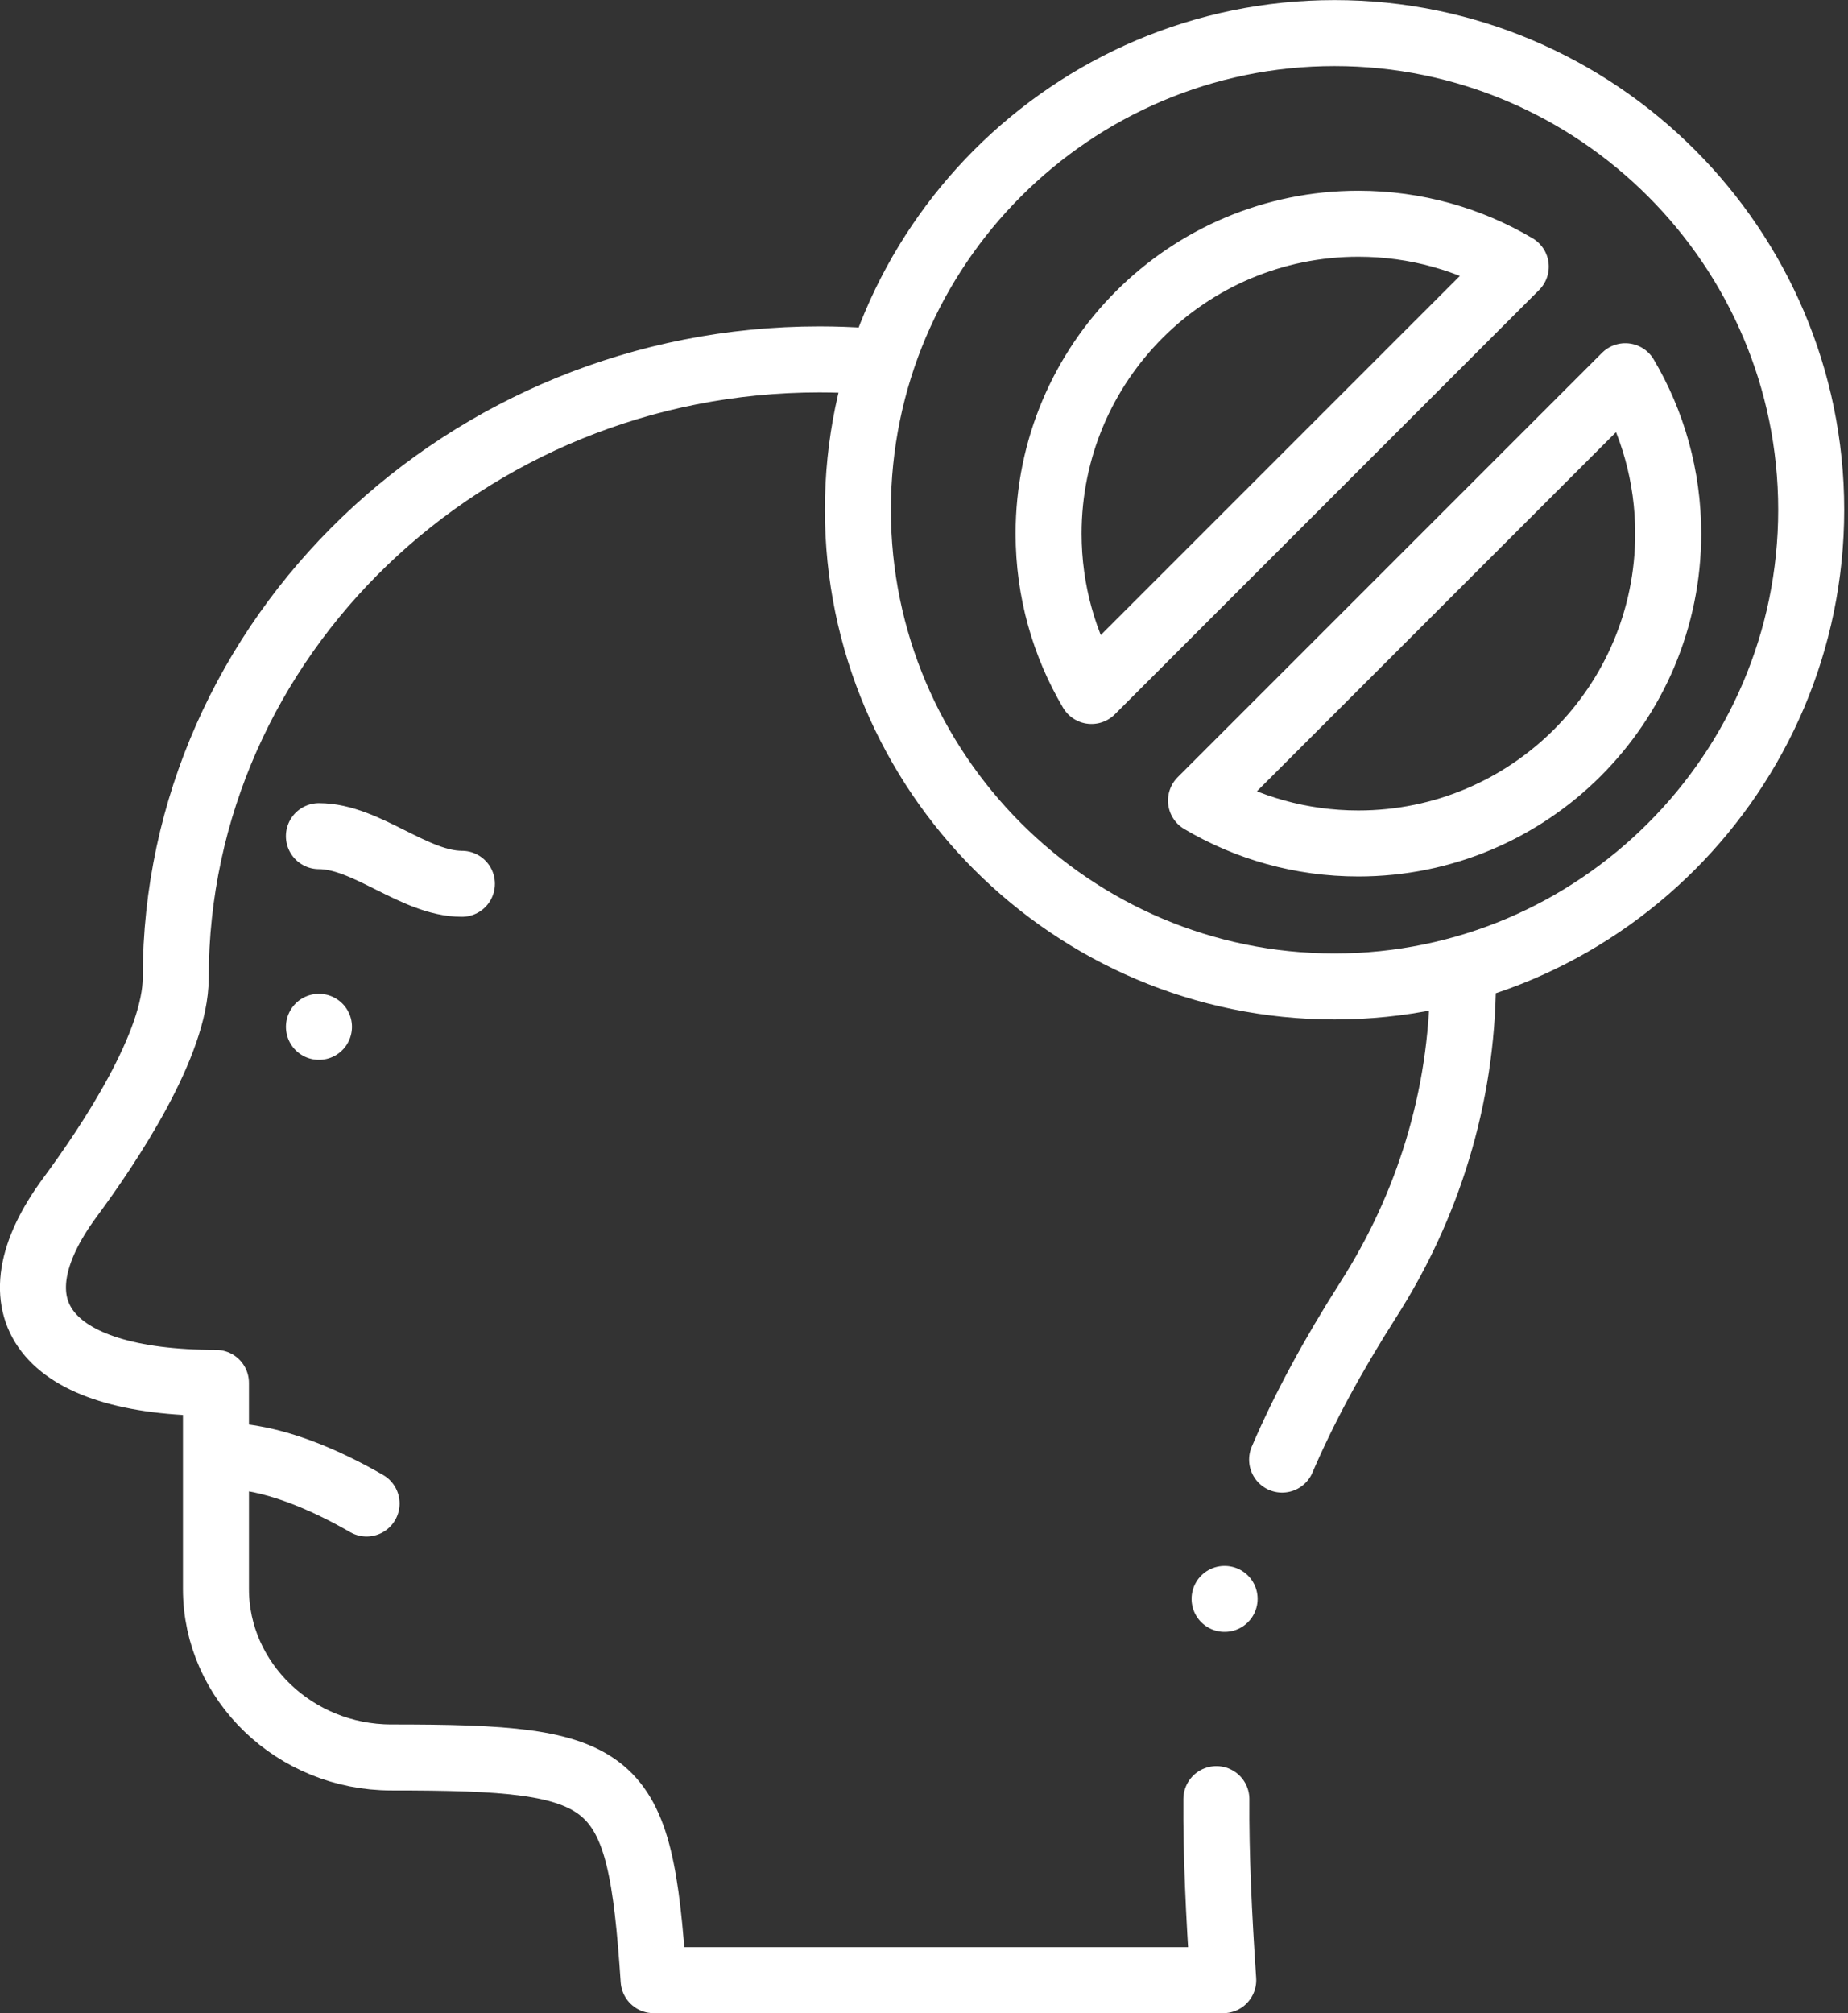 <svg fill="none" height="61" viewBox="0 0 56 61" width="56" xmlns="http://www.w3.org/2000/svg"><rect x="0" y="0" width="56" height="61" fill="#333333" stroke="none"/><path d="m36.86 54.514c-.012 1.688.074 3.49.208 5.486h-17.261c-.424-6.287-1.064-6.748-7.948-6.748-2.923 0-5.315-2.298-5.315-5.106v-6.244c-5.232 0-6.893-2.279-4.421-5.624 1.197-1.62 3.202-4.634 3.202-6.649 0-10.306 8.777-18.739 19.504-18.739.472 0.0.944.017 1.415.05m18.088 18.813c-.024 3.515-1.069 6.809-2.862 9.619-1.1 1.724-1.957 3.317-2.618 4.855m-29.187-13.113h.001m-2.89 13c1.444 0 3.075.718 4.333 1.444m26 2.889h.001m-27.446-23.111c1.444 0 2.889 1.444 4.333 1.444m26.444 3.111c7.956 0 14.444-6.489 14.444-14.444 0-7.956-6.489-14.444-14.444-14.444-7.956 0-14.444 6.489-14.444 14.444 0 7.956 6.489 14.444 14.444 14.444zm8.811-18.491c.826 1.398 1.3 3.028 1.3 4.769 0 5.185-4.204 9.389-9.389 9.389-1.741 0-3.371-.474-4.769-1.3zm-8.088-4.62c1.741 0 3.371.474 4.769 1.3l-12.857 12.858c-.826-1.398-1.3-3.028-1.3-4.769 0-5.185 4.204-9.389 9.389-9.389z" stroke="#fff" stroke-linecap="round" stroke-linejoin="round" stroke-miterlimit="22.926" stroke-width="2"/></svg>
